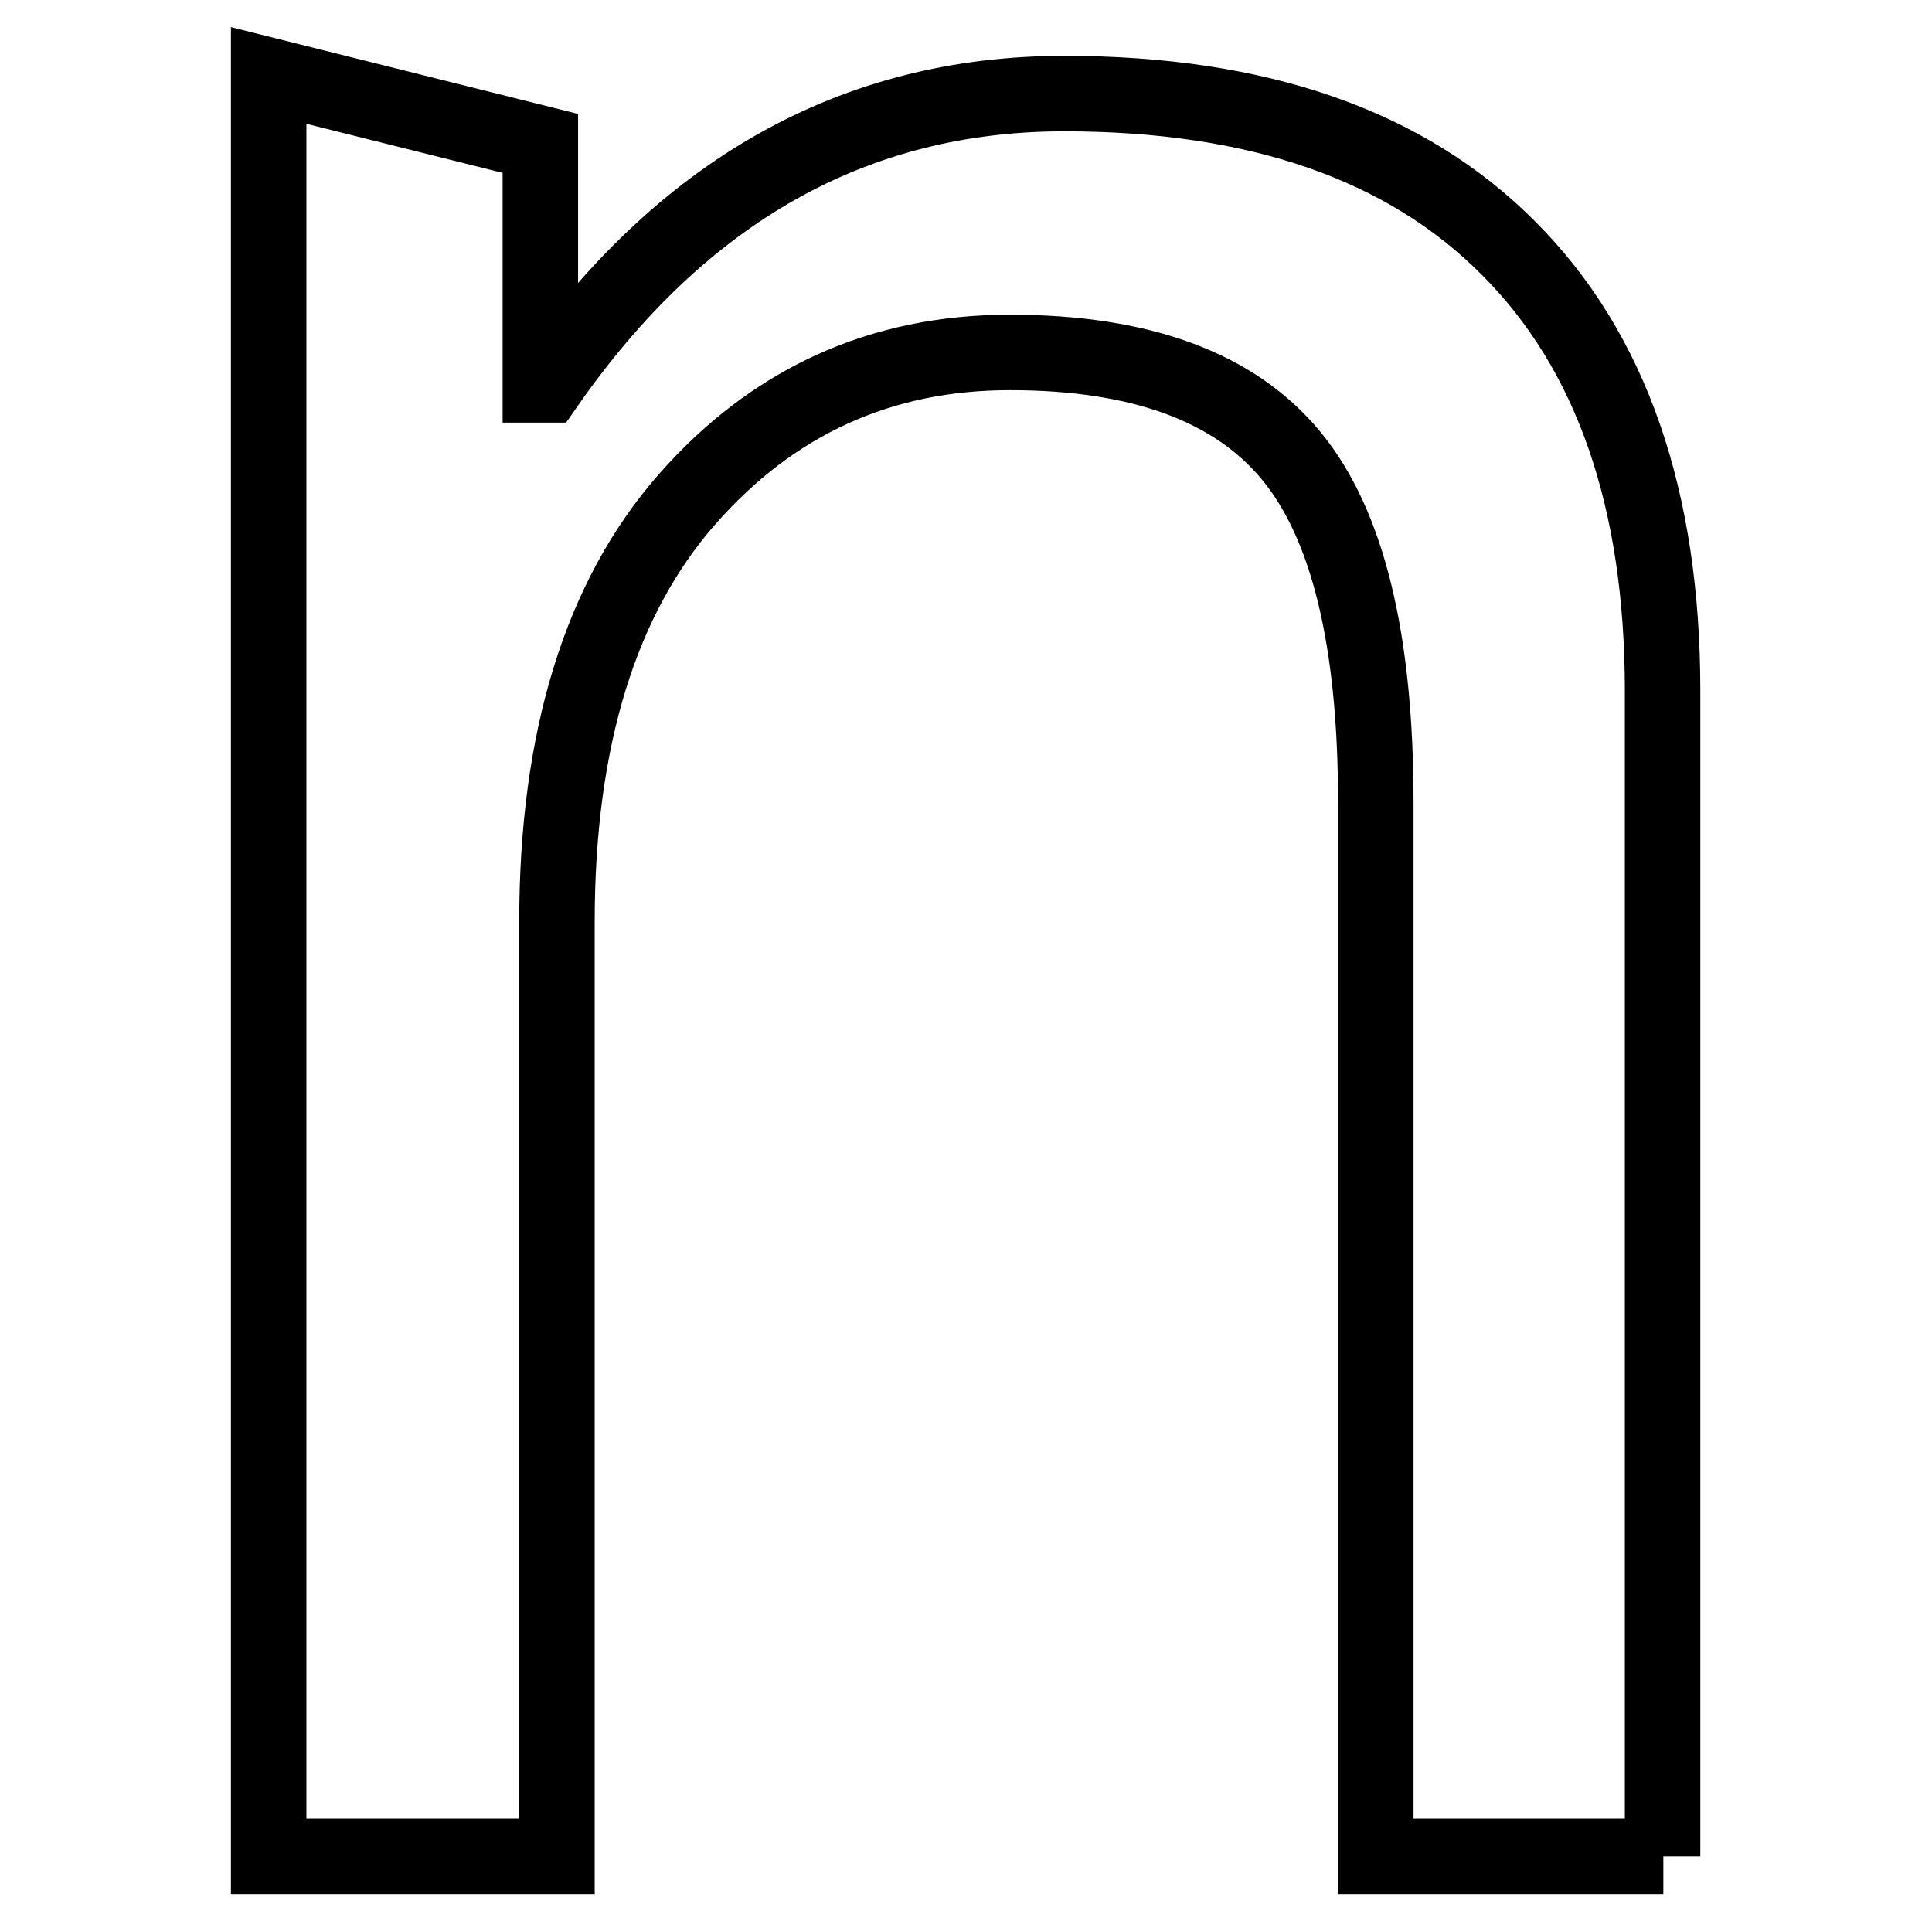 <?xml version="1.0" encoding="utf-8"?>
<!-- Svg Vector Icons : http://www.onlinewebfonts.com/icon -->
<!DOCTYPE svg PUBLIC "-//W3C//DTD SVG 1.1//EN" "http://www.w3.org/Graphics/SVG/1.1/DTD/svg11.dtd">
<svg version="1.1" xmlns="http://www.w3.org/2000/svg" xmlns:xlink="http://www.w3.org/1999/xlink" x="0px" y="0px" viewBox="0 0 256 256" enable-background="new 0 0 256 256" xml:space="preserve">
<g> <path stroke-width="10" fill-opacity="0" stroke="#000000"  d="M220.4,246h-38.1V106.3c0-21.5-3.7-36.8-11.2-45.9c-7.5-9.1-19.9-13.7-37.3-13.7 c-17.1,0-31.4,6.5-42.8,19.5c-11.4,13-17.2,31.7-17.2,55.9V246H35.6V10l36,9v32h0.8c17.9-25.7,40.8-38.6,68.6-38.6 c25.7,0,45.3,6.8,58.9,20.5c13.6,13.6,20.4,33.2,20.4,58.6V246z"/></g>
</svg>